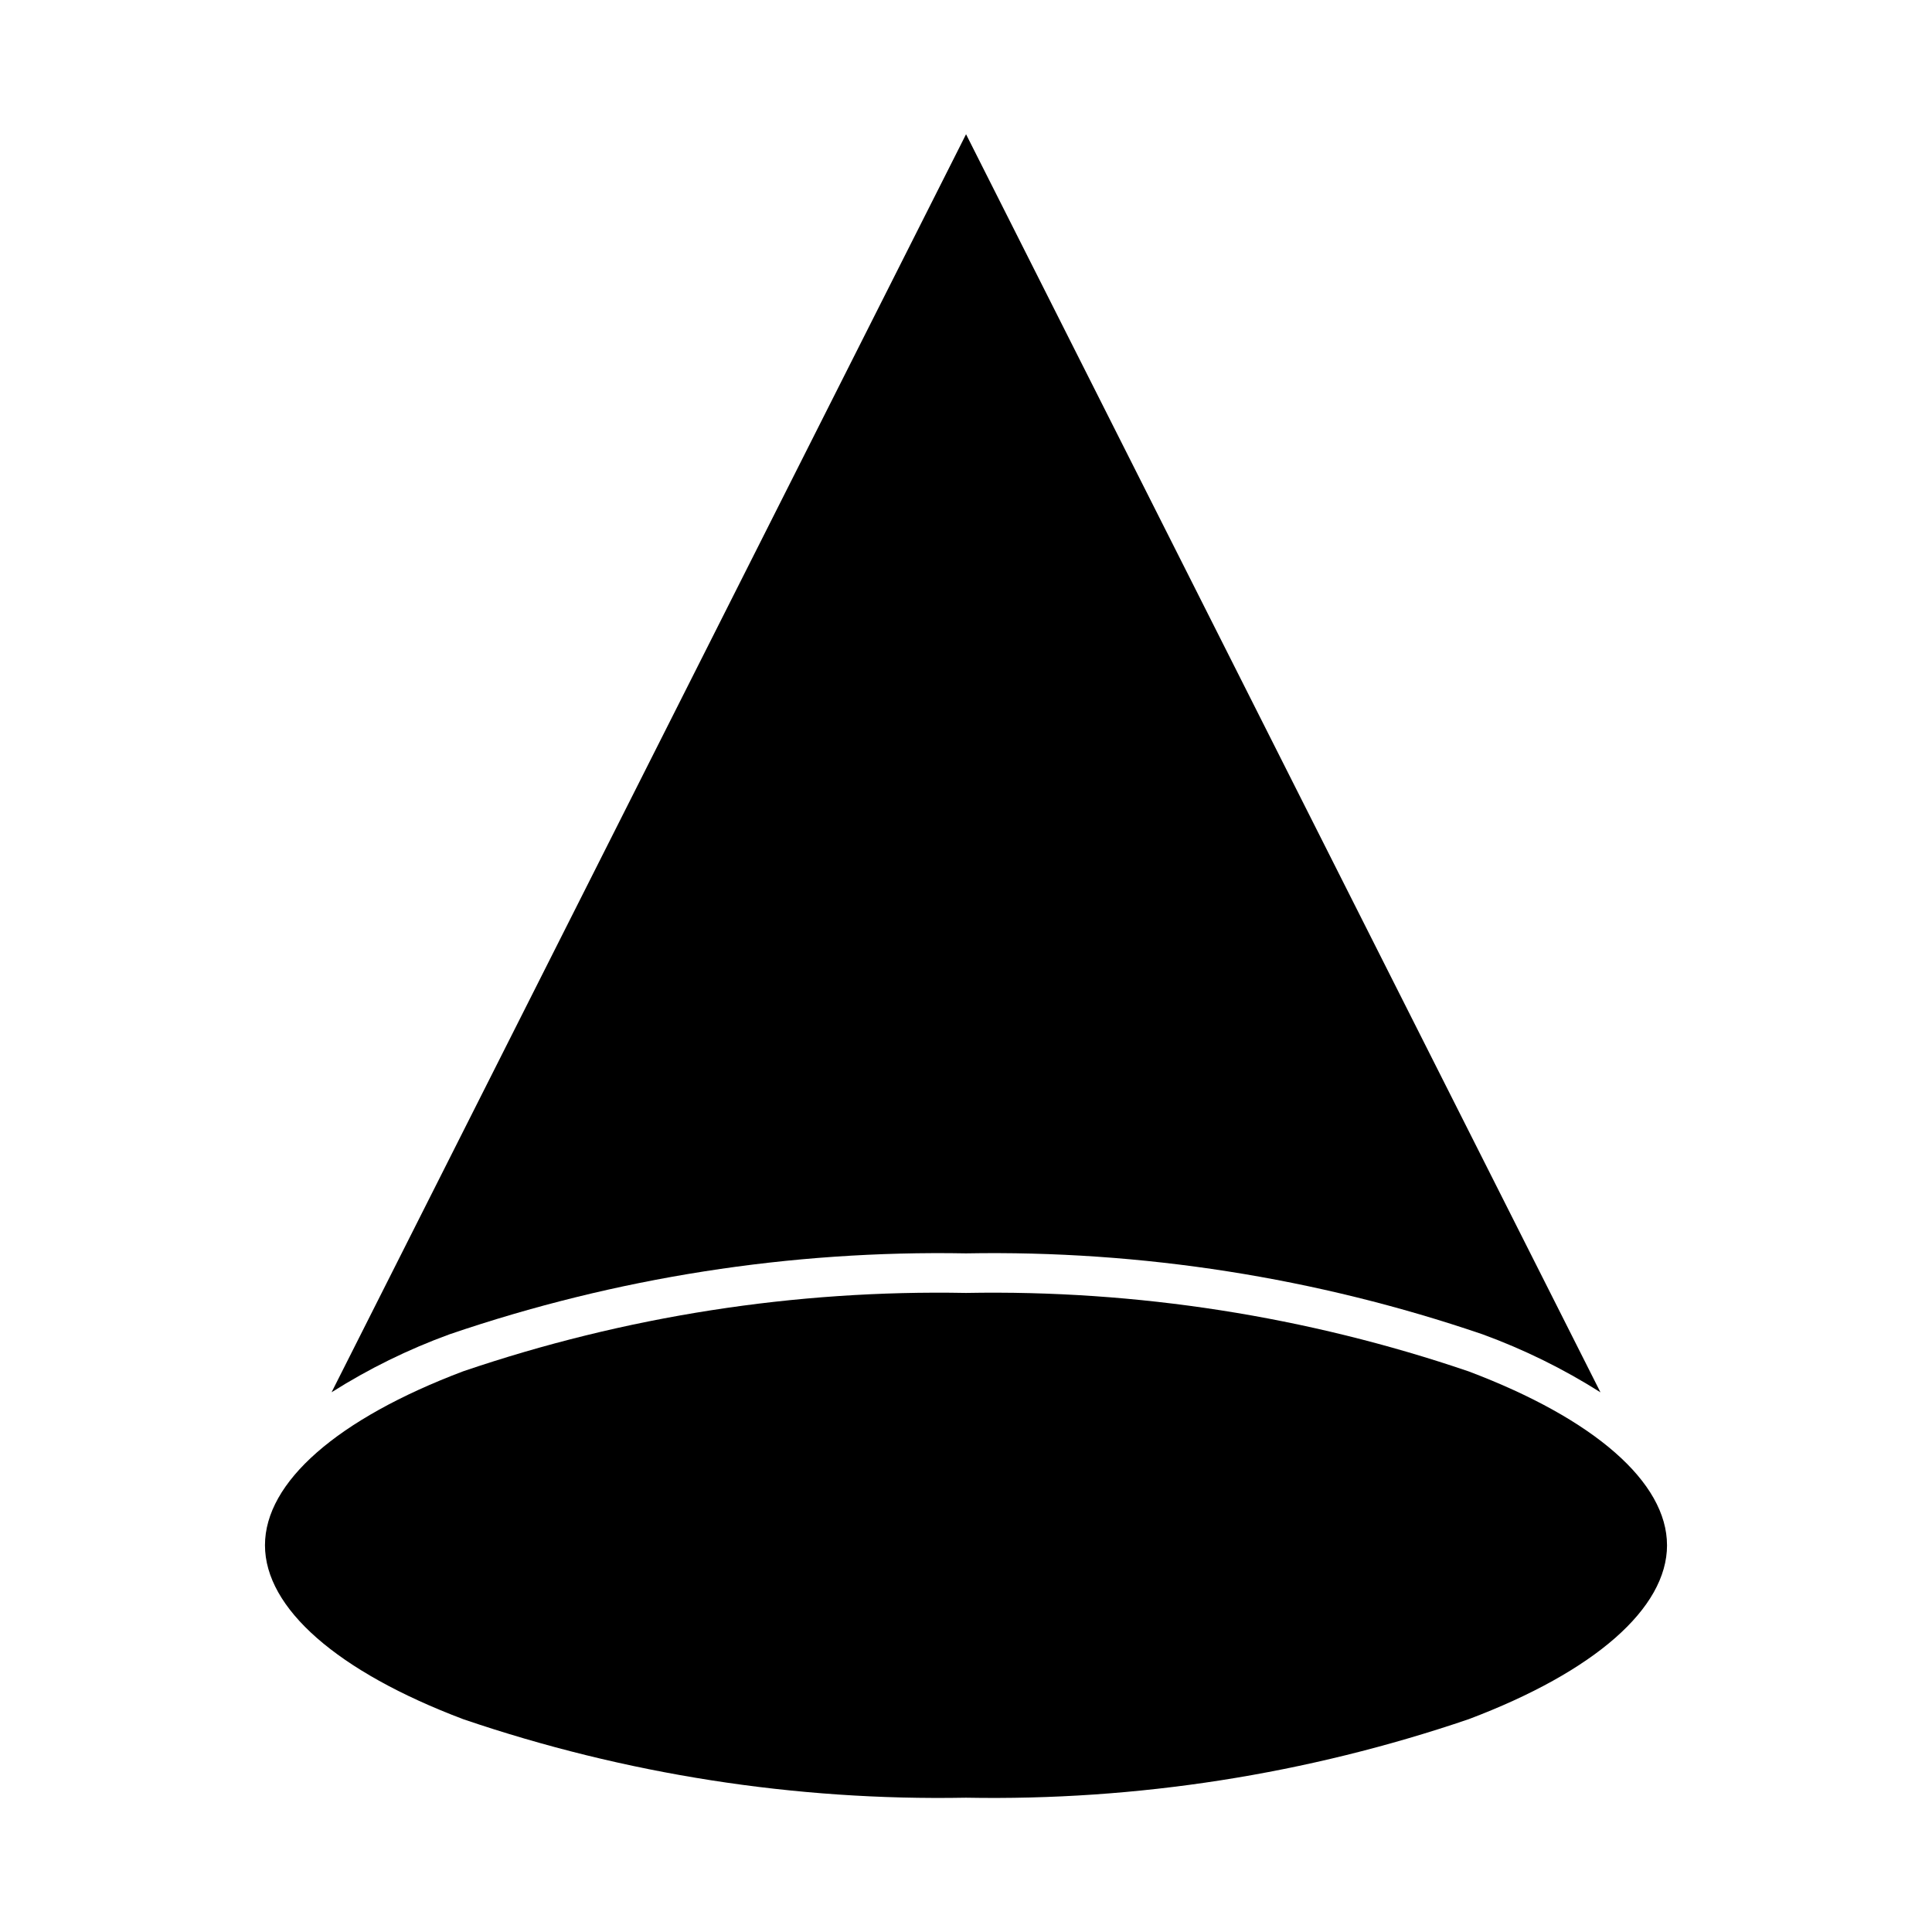 <?xml version="1.0" encoding="UTF-8"?>
<!-- Uploaded to: SVG Repo, www.svgrepo.com, Generator: SVG Repo Mixer Tools -->
<svg fill="#000000" width="800px" height="800px" version="1.1" viewBox="144 144 512 512" xmlns="http://www.w3.org/2000/svg">
 <g>
  <path d="m568.14 512.98c-9.836-6.227-20.309-11.379-31.242-15.371-44.043-15.035-90.367-22.293-136.89-21.453-46.531-0.84-92.852 6.418-136.89 21.453-10.938 3.984-21.41 9.133-31.246 15.355l168.14-333.39z"/>
  <path d="m585.78 553.5c0 16.688-19.152 33.488-52.547 46.098h0.004c-42.871 14.605-87.953 21.648-133.23 20.812-45.27 0.84-90.336-6.195-133.2-20.789-33.395-12.609-52.586-29.41-52.586-46.121 0-16.711 19.152-33.488 52.547-46.098 42.871-14.59 87.953-21.613 133.23-20.762 45.266-0.84 90.336 6.191 133.19 20.785 33.395 12.609 52.586 29.418 52.586 46.074z"/>
 </g>
</svg>
